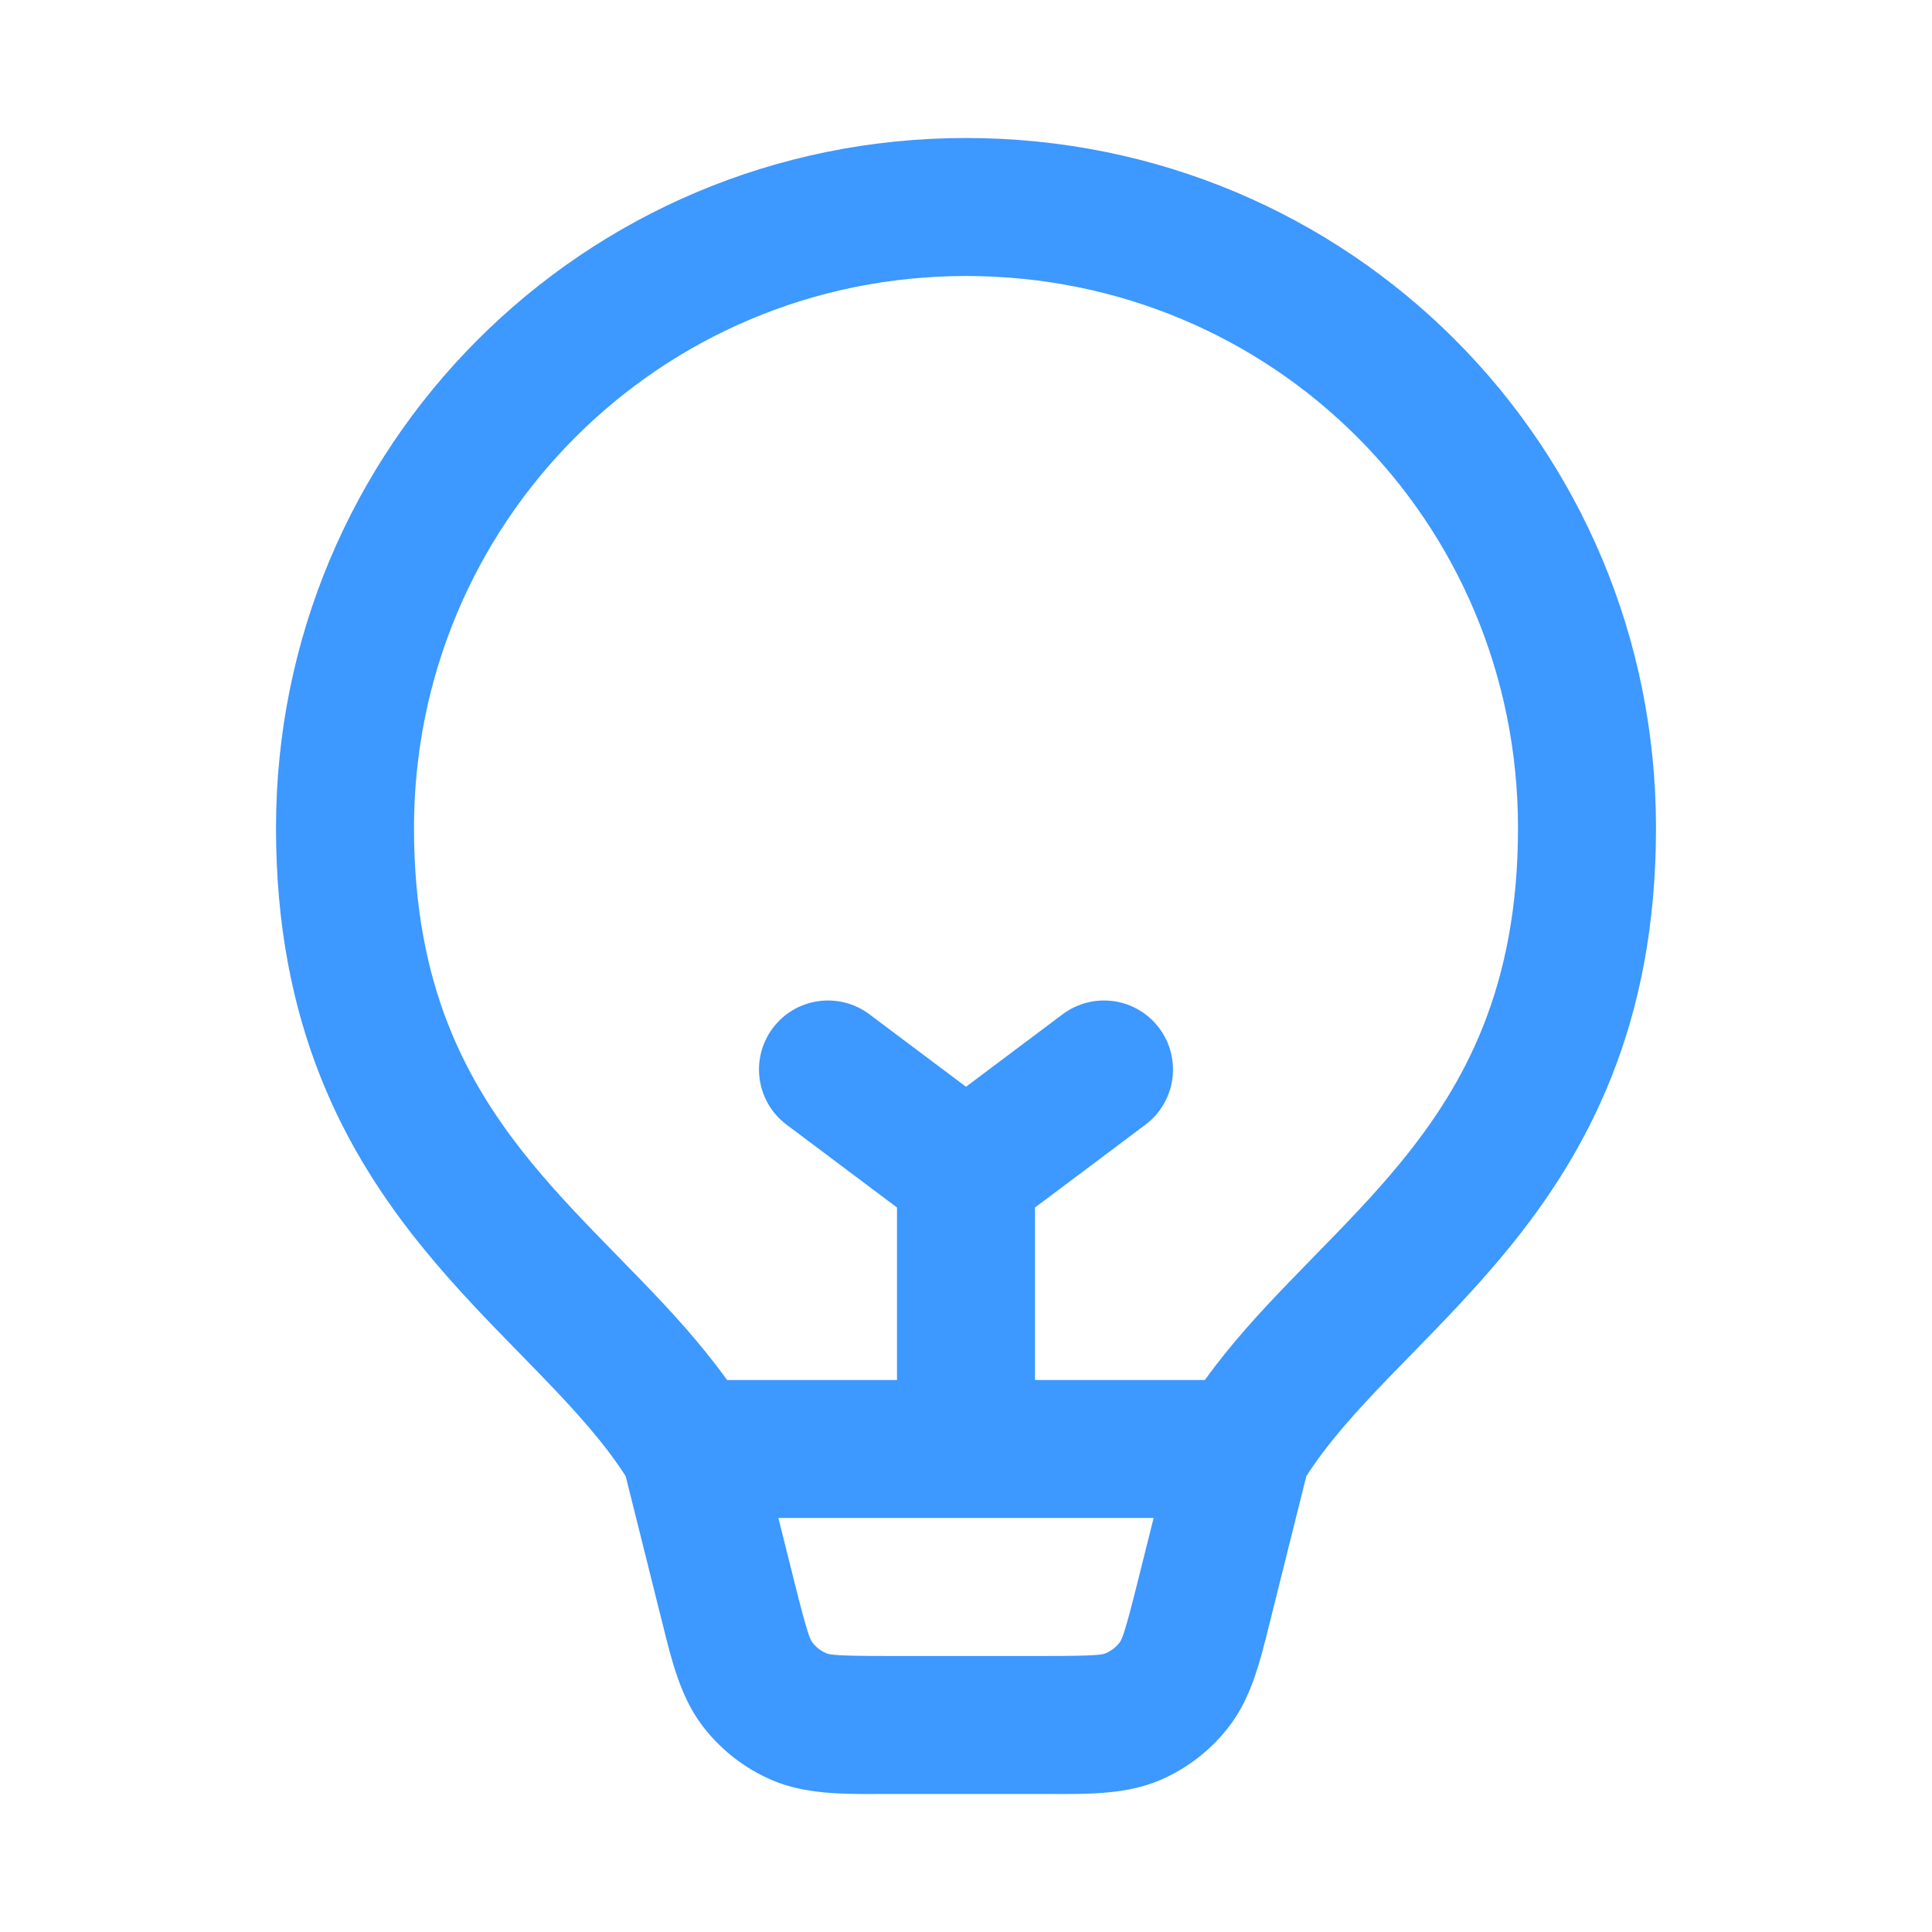 <svg width="28" height="28" viewBox="0 0 28 28" fill="none" xmlns="http://www.w3.org/2000/svg">
<g id="objects / lightbulb_outline_28">
<path id="&#226;&#134;&#179; Icon Color" fill-rule="evenodd" clip-rule="evenodd" d="M14 2C8.446 2 4 6.479 4 12C4 14.85 4.986 16.693 6.165 18.128C6.615 18.677 7.104 19.177 7.544 19.627C7.655 19.74 7.763 19.851 7.866 19.958C8.358 20.467 8.763 20.919 9.068 21.394L9.575 23.425L9.607 23.552C9.735 24.07 9.864 24.589 10.17 24.998C10.437 25.354 10.793 25.633 11.203 25.805C11.674 26.003 12.209 26.002 12.743 26L12.874 26H15.126L15.257 26C15.791 26.002 16.326 26.003 16.797 25.805C17.207 25.633 17.564 25.354 17.83 24.998C18.137 24.589 18.265 24.07 18.393 23.552L18.425 23.425L18.932 21.394C19.237 20.919 19.642 20.467 20.134 19.958C20.237 19.851 20.345 19.74 20.456 19.627C20.895 19.178 21.384 18.677 21.835 18.128C23.014 16.693 24 14.85 24 12C24 6.448 19.552 2 14 2ZM6 12C6 7.58 9.554 4 14 4C18.448 4 22 7.552 22 12C22 14.3 21.236 15.707 20.29 16.859C19.899 17.334 19.488 17.755 19.056 18.197C18.937 18.319 18.817 18.442 18.695 18.569C18.274 19.004 17.84 19.474 17.462 20H15V17.5L16.6 16.3C17.042 15.969 17.131 15.342 16.8 14.9C16.469 14.458 15.842 14.369 15.4 14.7L14 15.75L12.6 14.7C12.158 14.369 11.531 14.458 11.2 14.9C10.869 15.342 10.958 15.969 11.4 16.3L13 17.5V20H10.537C10.16 19.474 9.726 19.004 9.306 18.569C9.183 18.442 9.063 18.319 8.944 18.197C8.512 17.755 8.101 17.334 7.71 16.859C6.764 15.707 6 14.3 6 12ZM11.281 22L11.516 22.94C11.701 23.68 11.74 23.758 11.771 23.8C11.824 23.871 11.896 23.927 11.977 23.961C12.025 23.981 12.111 24 12.874 24H15.126C15.889 24 15.975 23.981 16.023 23.961C16.105 23.927 16.176 23.871 16.229 23.8C16.26 23.758 16.299 23.68 16.484 22.94L16.719 22H11.281Z" fill="#3D98FF"/>
</g>
</svg>
